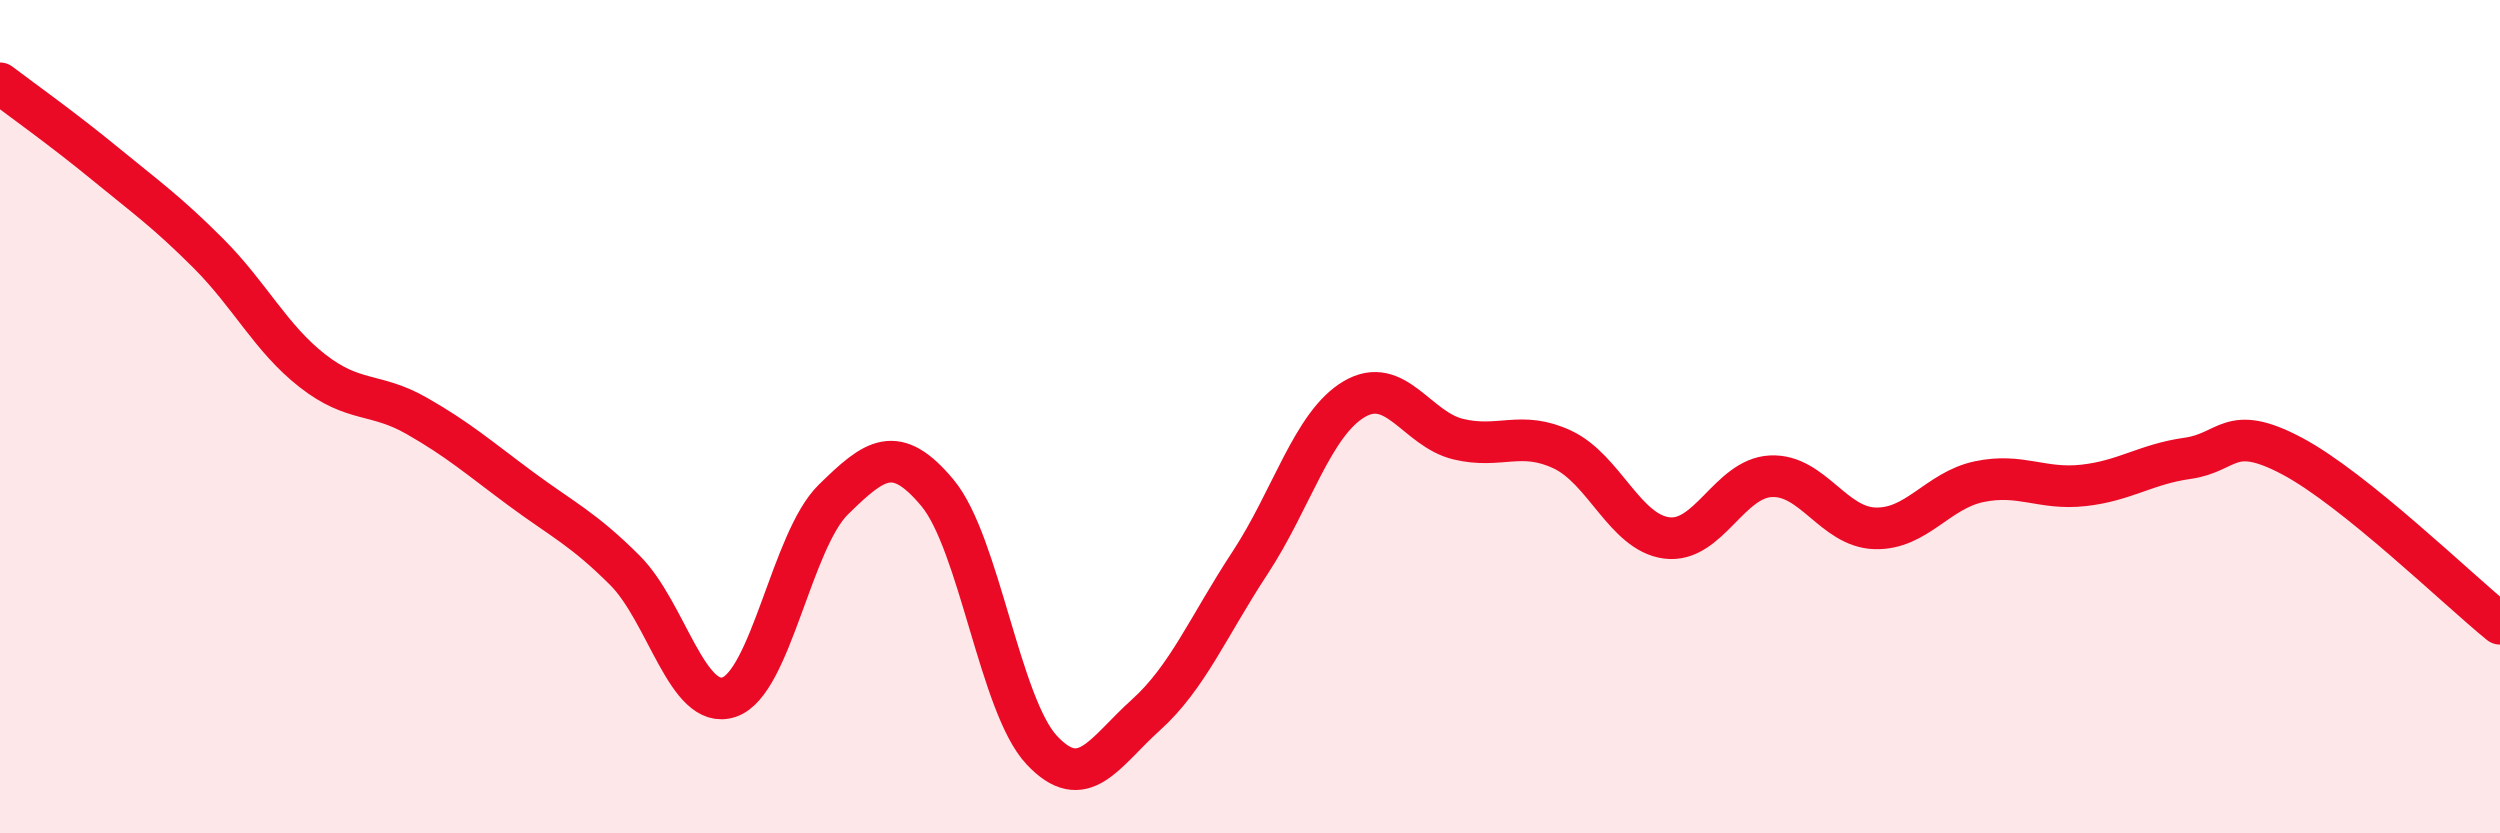 
    <svg width="60" height="20" viewBox="0 0 60 20" xmlns="http://www.w3.org/2000/svg">
      <path
        d="M 0,2 C 0.5,2.38 1.5,3.09 2.5,3.91 C 3.5,4.73 4,5.08 5,6.08 C 6,7.08 6.5,8.12 7.5,8.9 C 8.5,9.68 9,9.41 10,9.98 C 11,10.55 11.5,10.99 12.5,11.73 C 13.5,12.47 14,12.69 15,13.69 C 16,14.69 16.5,17.07 17.5,16.73 C 18.5,16.39 19,12.97 20,11.99 C 21,11.01 21.5,10.63 22.5,11.83 C 23.5,13.03 24,16.93 25,18 C 26,19.07 26.5,18.06 27.5,17.16 C 28.5,16.26 29,15.03 30,13.51 C 31,11.99 31.5,10.17 32.5,9.58 C 33.5,8.99 34,10.3 35,10.54 C 36,10.78 36.5,10.32 37.5,10.79 C 38.5,11.26 39,12.78 40,12.91 C 41,13.04 41.5,11.48 42.5,11.43 C 43.5,11.38 44,12.65 45,12.68 C 46,12.71 46.5,11.77 47.5,11.56 C 48.5,11.35 49,11.76 50,11.65 C 51,11.54 51.5,11.14 52.5,11 C 53.5,10.86 53.5,10.15 55,10.94 C 56.5,11.73 59,14.16 60,14.97L60 20L0 20Z"
        fill="#EB0A25"
        opacity="0.1"
        stroke-linecap="round"
        stroke-linejoin="round"
      />
      <path
        d="M 0,2 C 0.5,2.38 1.5,3.09 2.5,3.91 C 3.5,4.73 4,5.08 5,6.08 C 6,7.08 6.5,8.12 7.5,8.9 C 8.5,9.68 9,9.41 10,9.98 C 11,10.55 11.5,10.99 12.5,11.73 C 13.5,12.47 14,12.69 15,13.69 C 16,14.69 16.5,17.07 17.5,16.73 C 18.5,16.39 19,12.97 20,11.99 C 21,11.01 21.5,10.63 22.5,11.83 C 23.5,13.03 24,16.93 25,18 C 26,19.07 26.5,18.06 27.5,17.16 C 28.5,16.26 29,15.03 30,13.51 C 31,11.99 31.5,10.17 32.5,9.58 C 33.5,8.99 34,10.3 35,10.54 C 36,10.78 36.5,10.32 37.5,10.79 C 38.5,11.26 39,12.78 40,12.91 C 41,13.04 41.5,11.48 42.5,11.43 C 43.5,11.38 44,12.65 45,12.68 C 46,12.71 46.5,11.77 47.5,11.56 C 48.5,11.35 49,11.76 50,11.65 C 51,11.54 51.5,11.14 52.5,11 C 53.5,10.86 53.5,10.15 55,10.94 C 56.5,11.73 59,14.16 60,14.97"
        stroke="#EB0A25"
        stroke-width="1"
        fill="none"
        stroke-linecap="round"
        stroke-linejoin="round"
      />
    </svg>
  